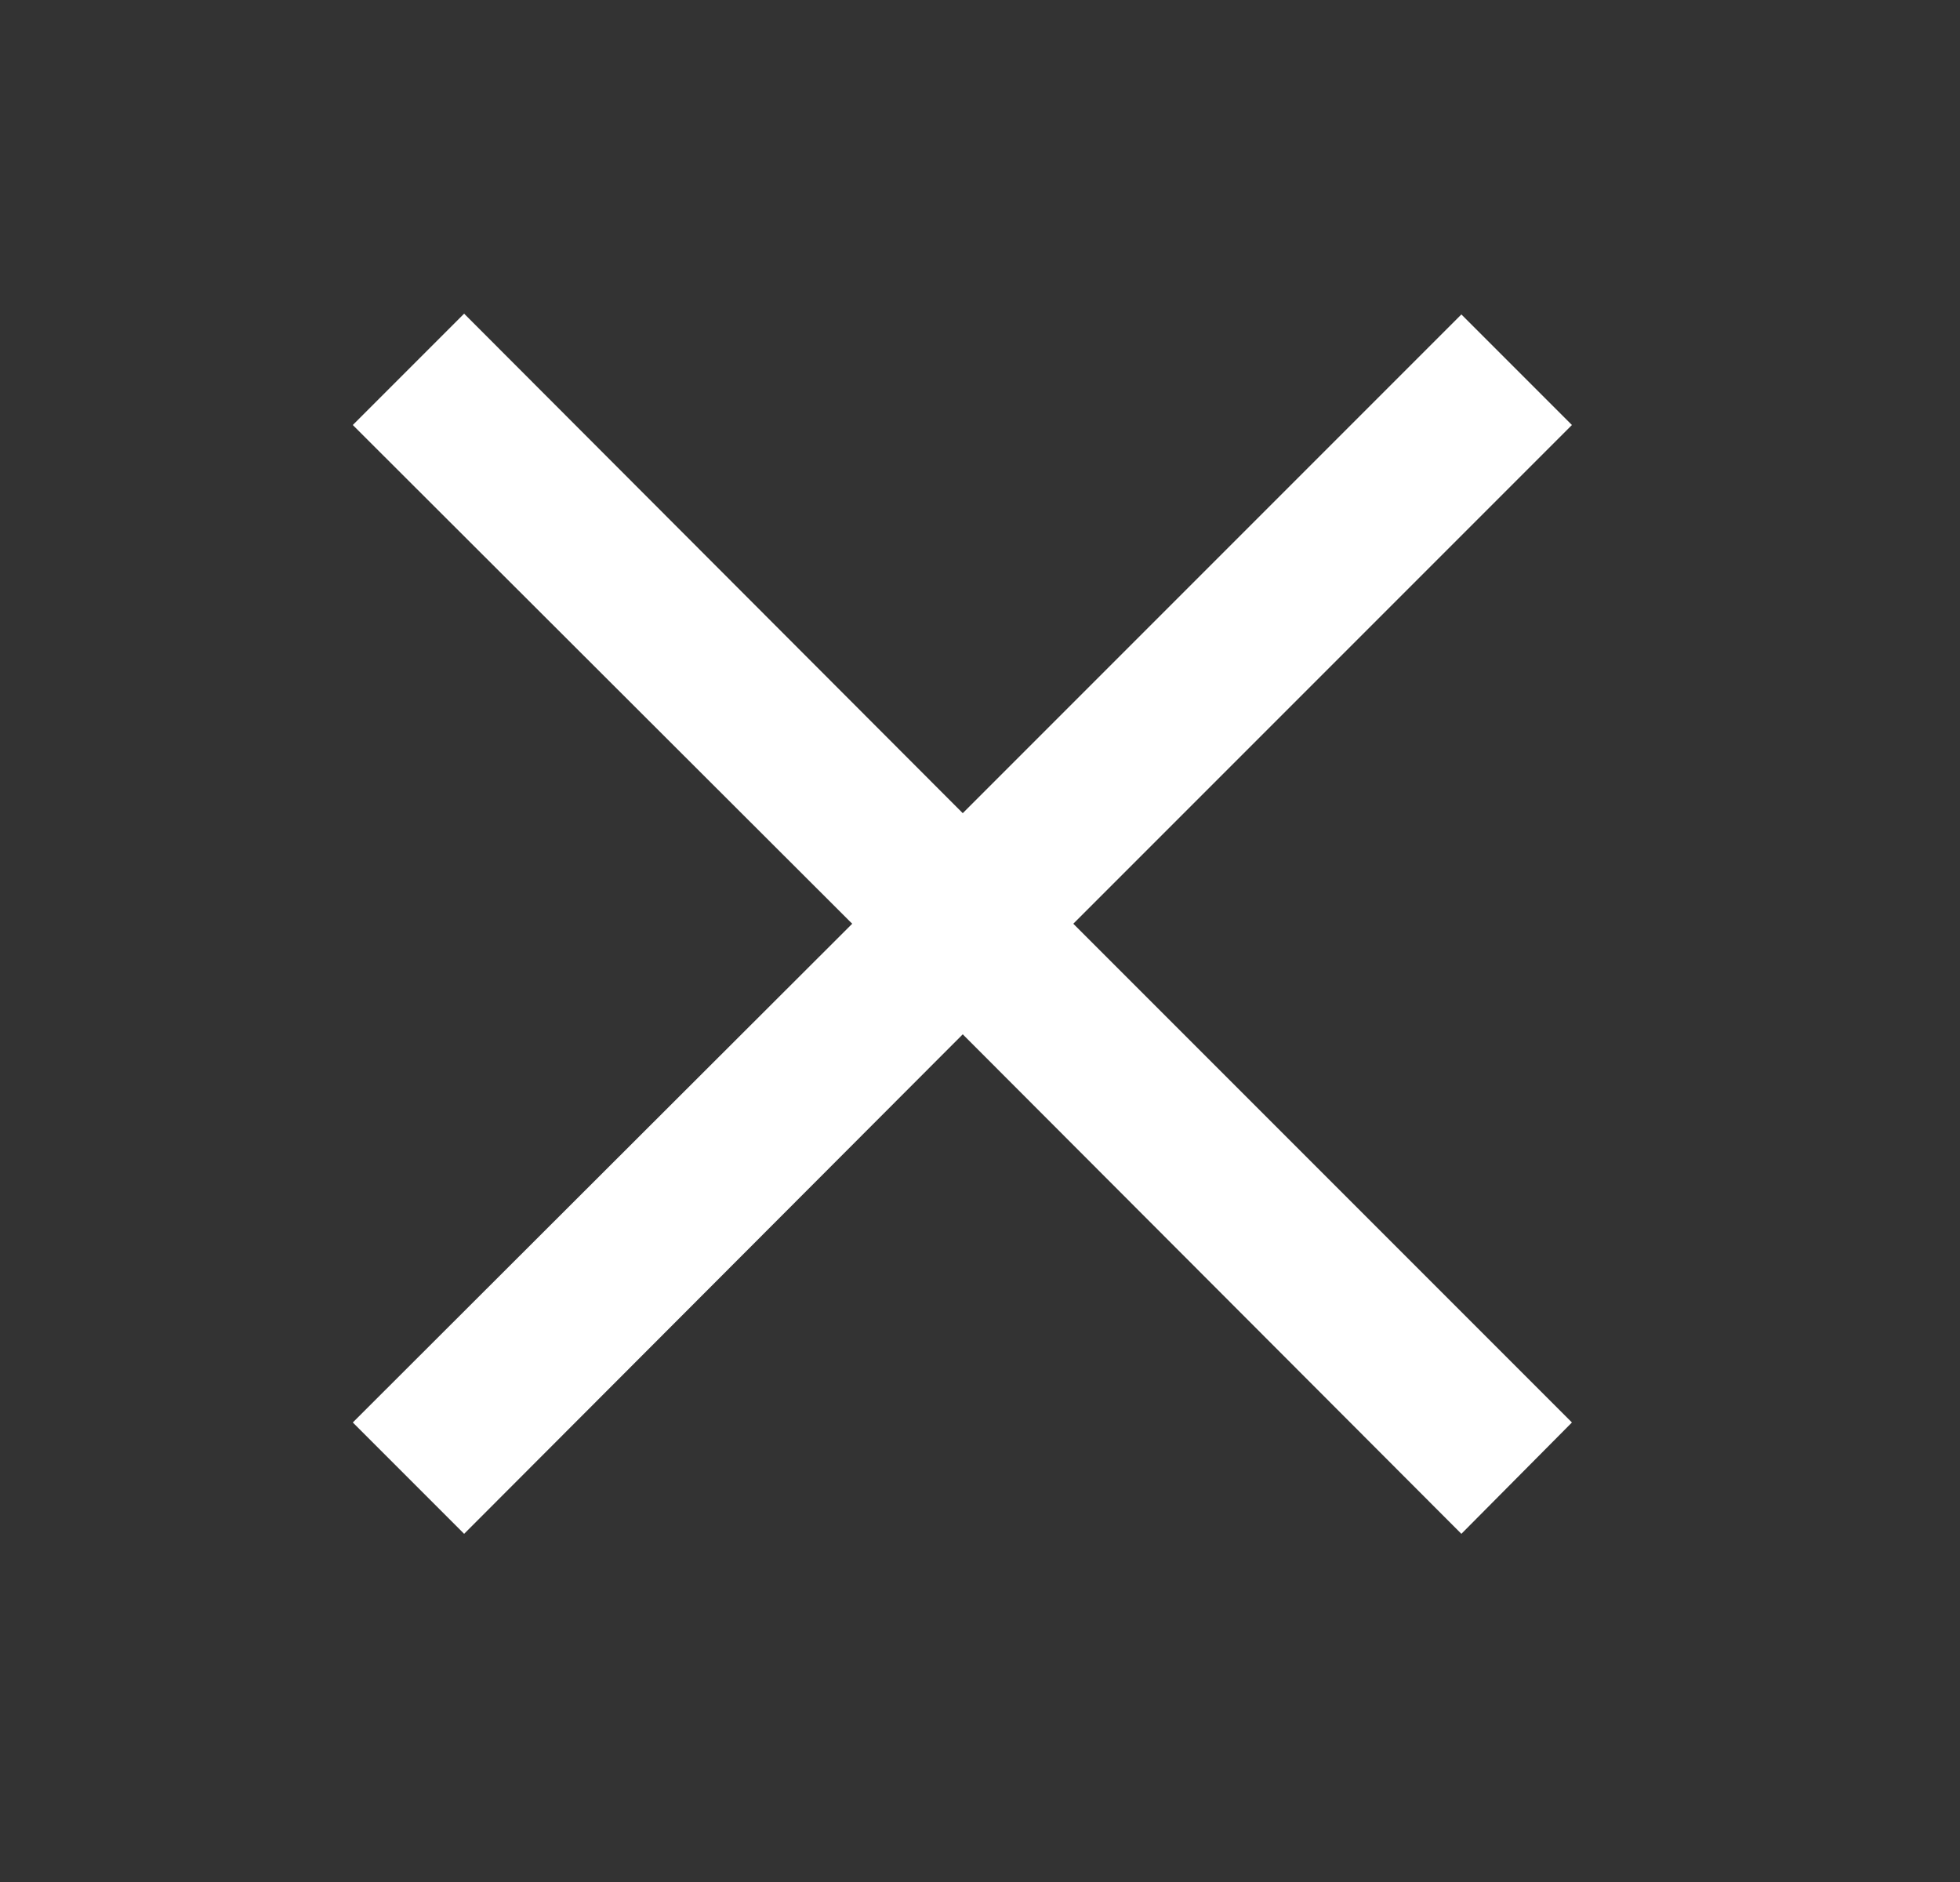 <svg width="25" height="24" viewBox="0 0 25 24" fill="none" xmlns="http://www.w3.org/2000/svg">
<rect x="0" y="0" width="25" height="24" fill="#333333" stroke="none"/>
<path d="M18.64 19.56L12.28 13.19L5.92 19.56L4.5 18.14L10.87 11.78L4.5 5.42L5.92 4L12.28 10.37L18.64 4.01L20.05 5.42L13.69 11.78L20.05 18.14L18.64 19.56Z" fill="white"/>
</svg>
